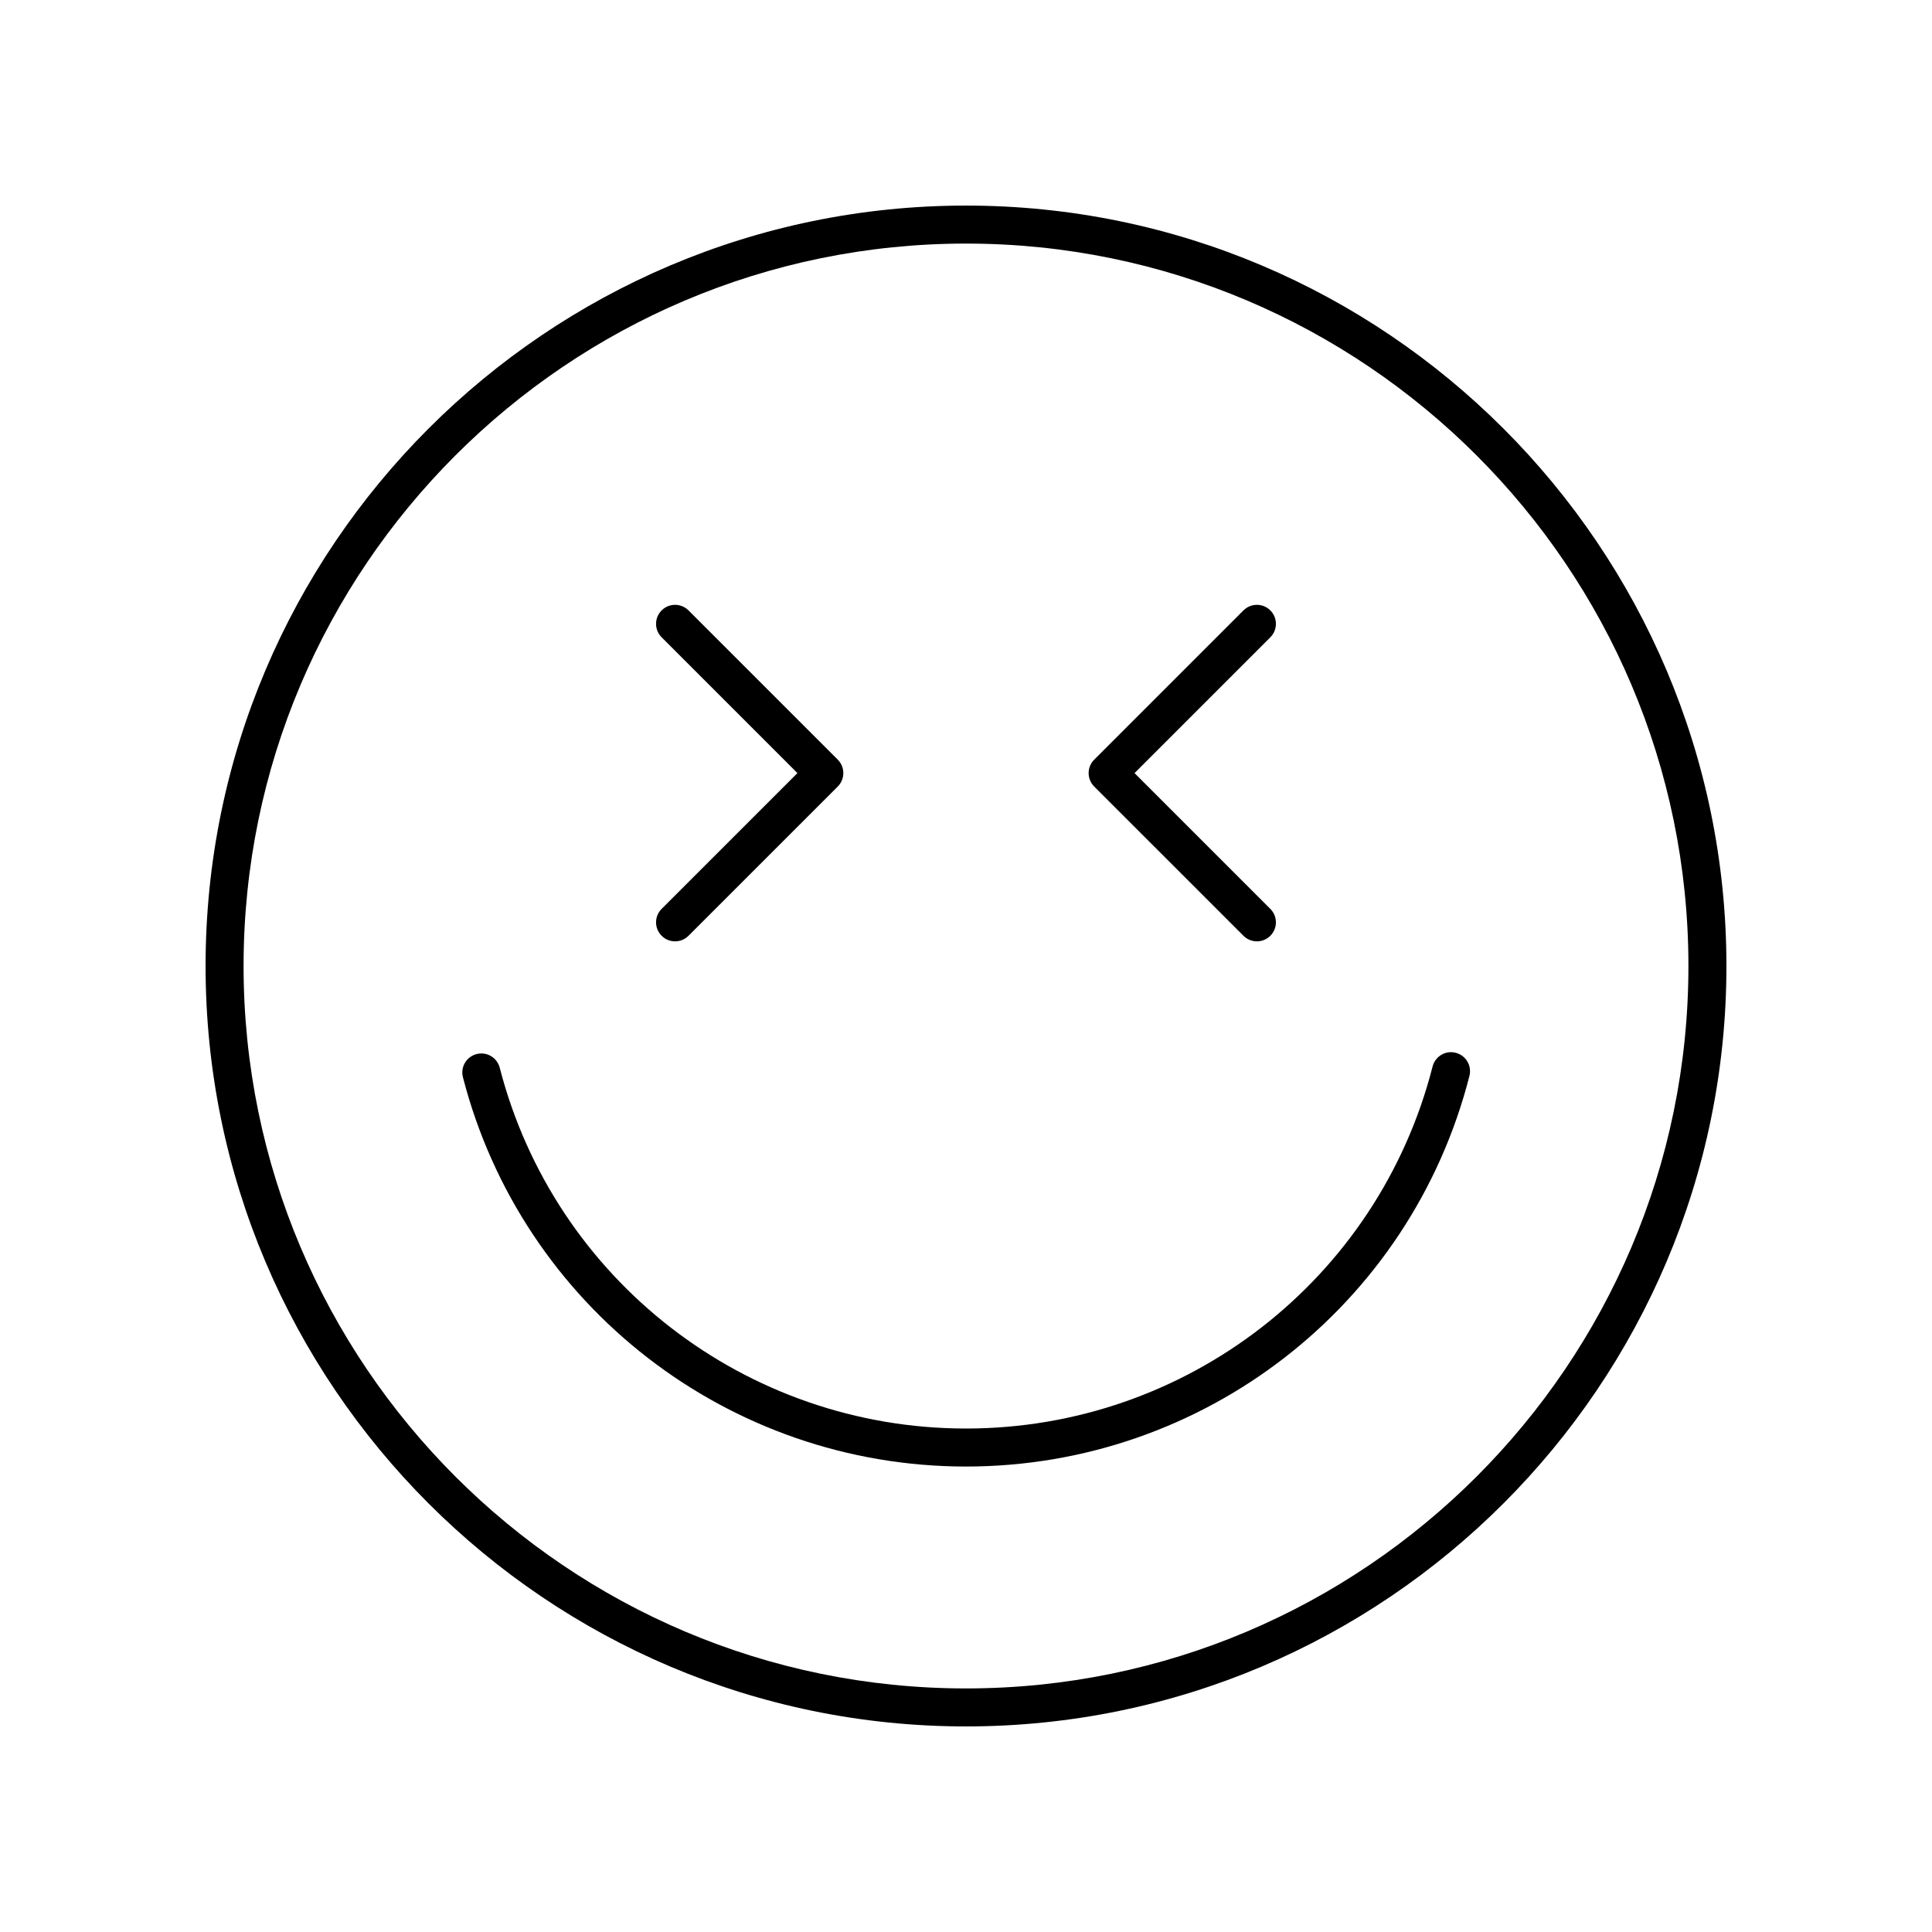<?xml version="1.0" encoding="UTF-8"?>
<!-- Uploaded to: ICON Repo, www.iconrepo.com, Generator: ICON Repo Mixer Tools -->
<svg fill="#000000" width="800px" height="800px" version="1.1" viewBox="144 144 512 512" xmlns="http://www.w3.org/2000/svg">
 <g>
  <path d="m400 198.48c-111.12 0-201.52 90.402-201.52 201.52s90.402 201.52 201.52 201.52 201.52-90.402 201.52-201.52-90.402-201.52-201.52-201.52zm0 392.97c-105.56 0-191.45-85.883-191.45-191.45 0-105.56 85.883-191.45 191.45-191.45 105.56 0 191.45 85.883 191.45 191.45-0.004 105.57-85.887 191.45-191.45 191.45z"/>
  <path d="m529.78 423c-2.707-0.703-5.441 0.941-6.129 3.633-14.426 56.488-65.273 95.941-123.65 95.941-58.223 0-109.04-39.316-123.57-95.617-0.695-2.691-3.426-4.312-6.137-3.617-2.695 0.695-4.316 3.445-3.617 6.137 15.68 60.746 70.504 103.17 133.32 103.17 62.988 0 117.85-42.57 133.42-103.52 0.684-2.695-0.941-5.438-3.637-6.125z"/>
  <path d="m319.34 391.99c0.984 0.984 2.273 1.477 3.562 1.477s2.578-0.492 3.562-1.477l39.551-39.551c1.969-1.969 1.969-5.156 0-7.125l-39.551-39.551c-1.969-1.969-5.156-1.969-7.125 0s-1.969 5.156 0 7.125l35.988 35.988-35.988 35.988c-1.969 1.969-1.969 5.156 0 7.125z"/>
  <path d="m473.53 391.99c0.984 0.984 2.273 1.477 3.562 1.477 1.289 0 2.578-0.492 3.562-1.477 1.969-1.969 1.969-5.156 0-7.125l-35.988-35.988 35.988-35.988c1.969-1.969 1.969-5.156 0-7.125s-5.156-1.969-7.125 0l-39.551 39.551c-1.969 1.969-1.969 5.156 0 7.125z"/>
 </g>
</svg>